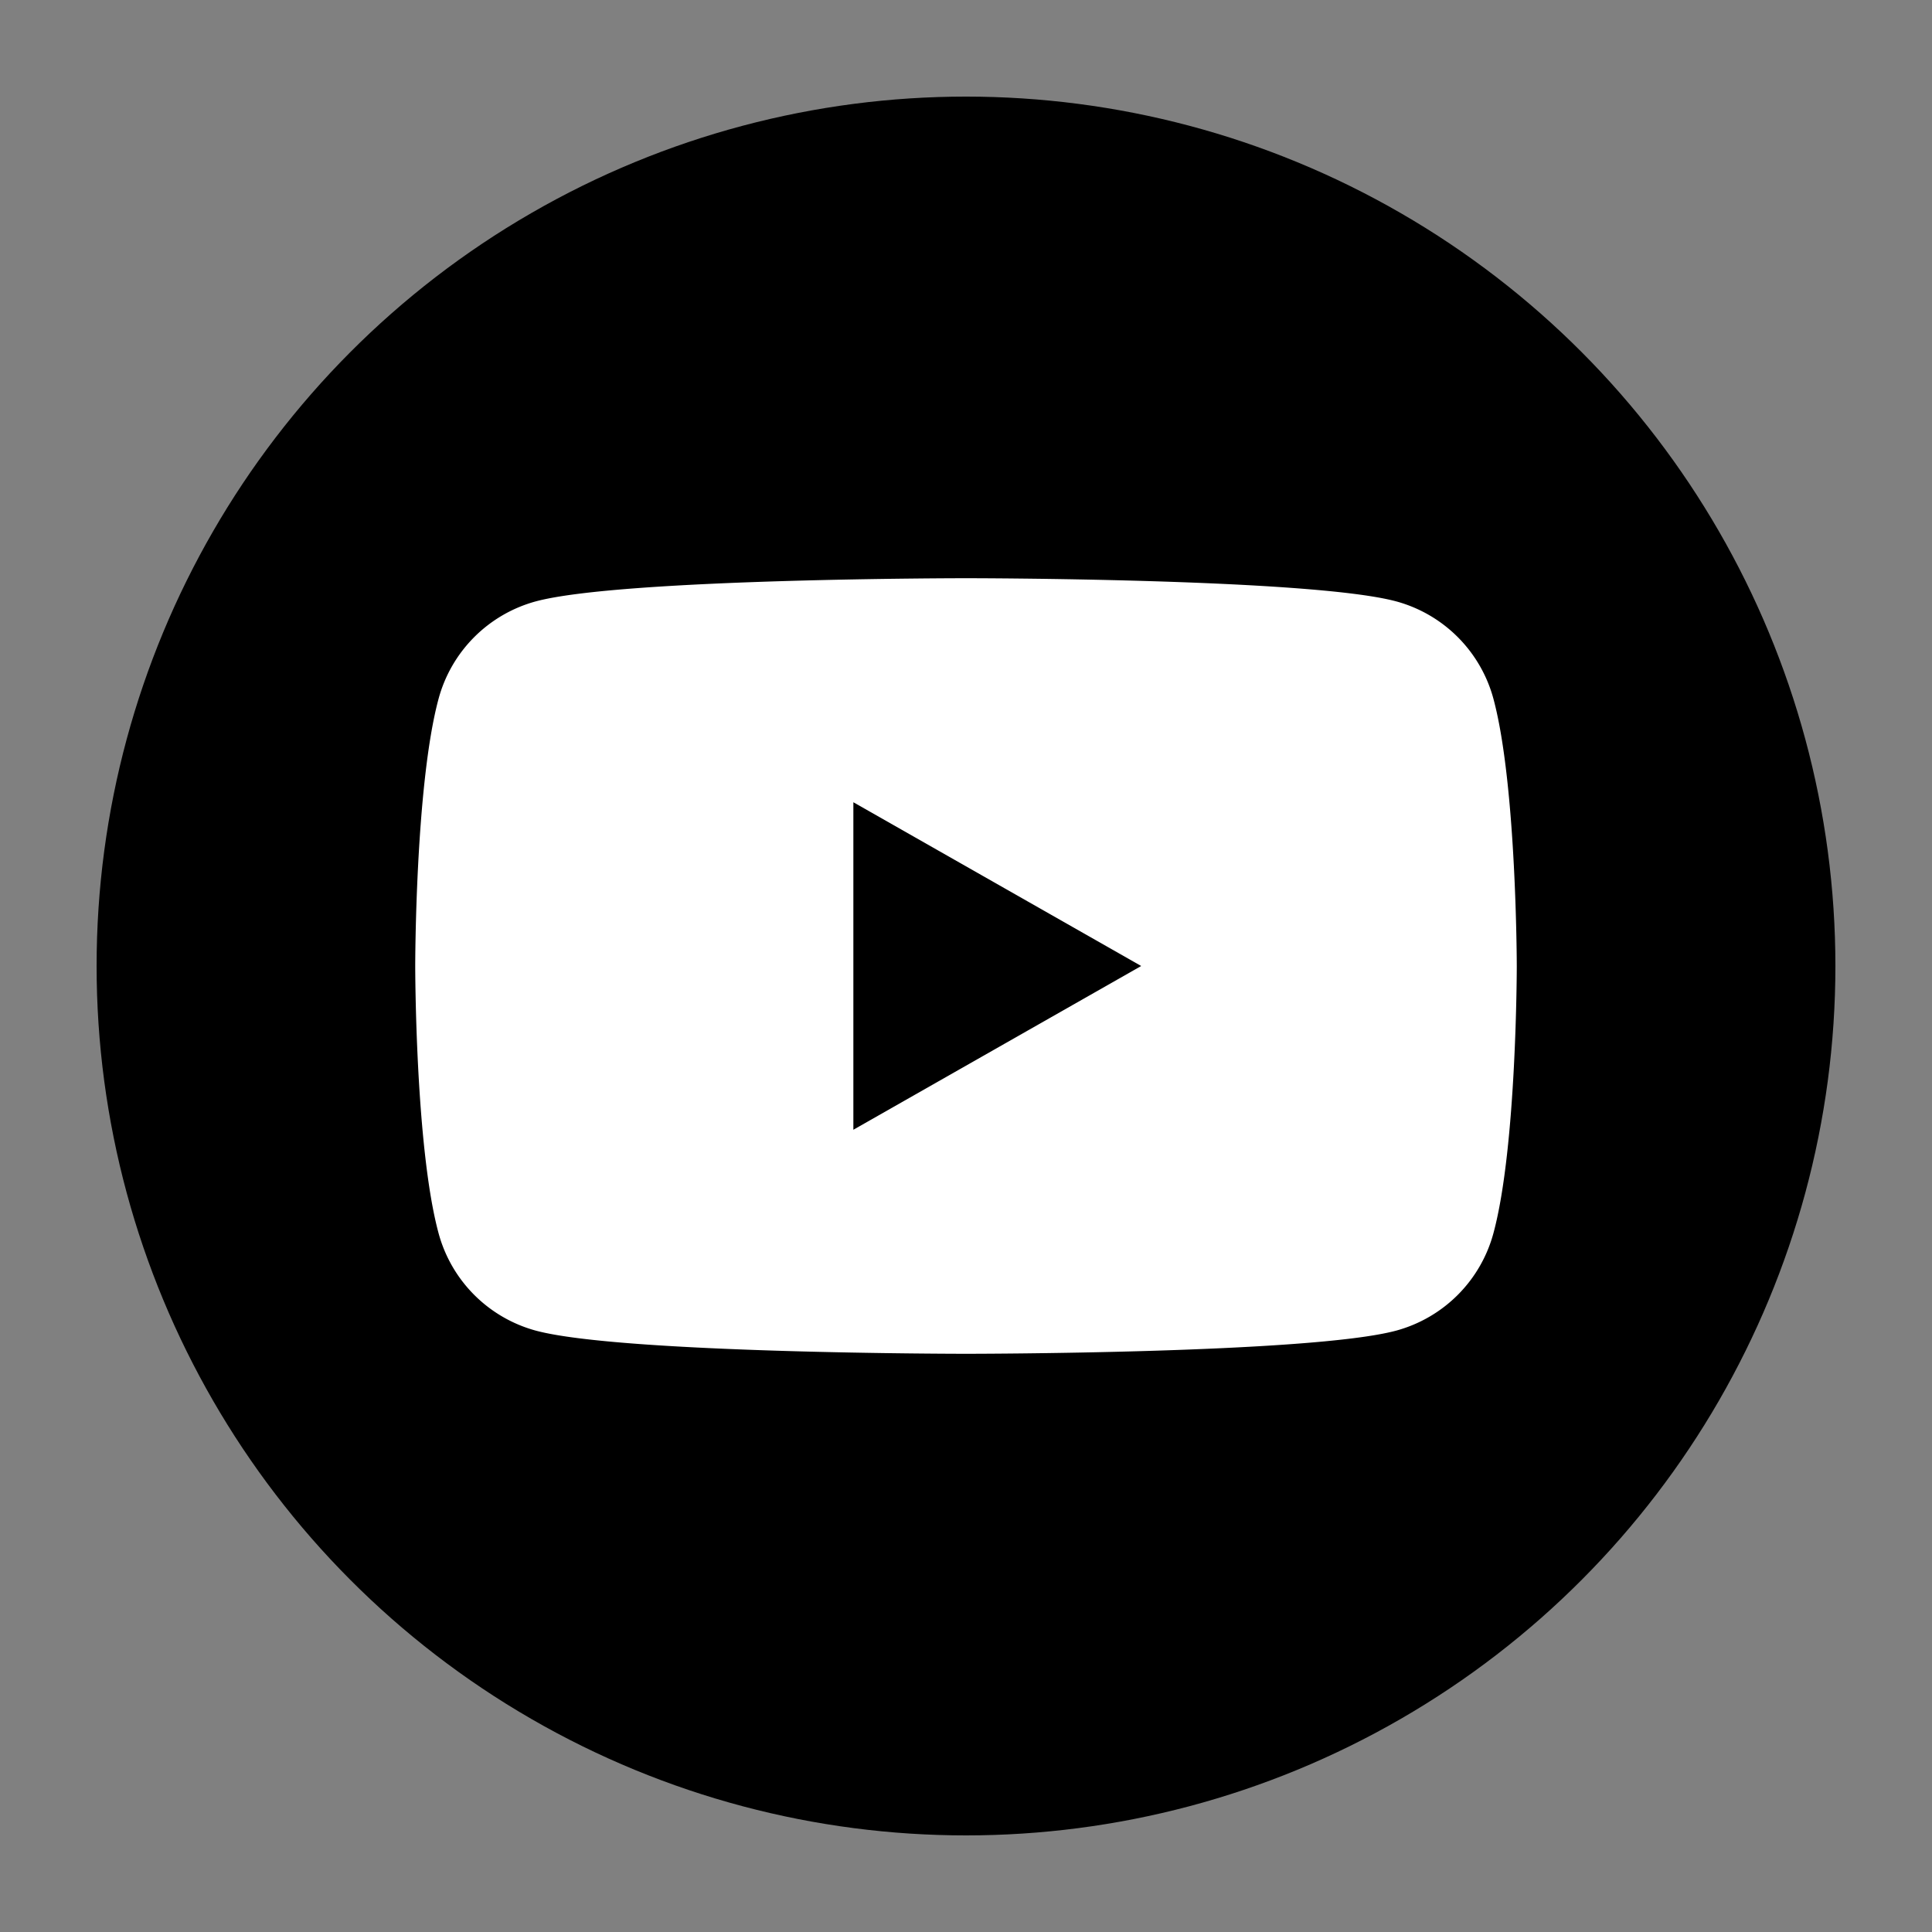 <svg id="YouTube" xmlns="http://www.w3.org/2000/svg" viewBox="0 0 500 500"><rect x="0" y="0" width="500" height="500" fill="#808080" stroke="none"/><defs><style>.cls-1{fill:#fff;}</style></defs><circle cx="250" cy="250" r="225"/><path class="cls-1" d="M386.54,181a35.8,35.8,0,0,0-25.19-25.36c-22.23-6-111.35-6-111.35-6s-89.12,0-111.35,6A35.8,35.8,0,0,0,113.46,181c-6,22.37-6,69-6,69s0,46.67,6,69a35.8,35.8,0,0,0,25.19,25.36c22.23,6,111.35,6,111.35,6s89.12,0,111.35-6A35.8,35.8,0,0,0,386.54,319c6-22.37,6-69,6-69S392.5,203.33,386.54,181Z"/><polygon points="220.85 292.38 295.34 250 220.85 207.62 220.85 292.38"/></svg>